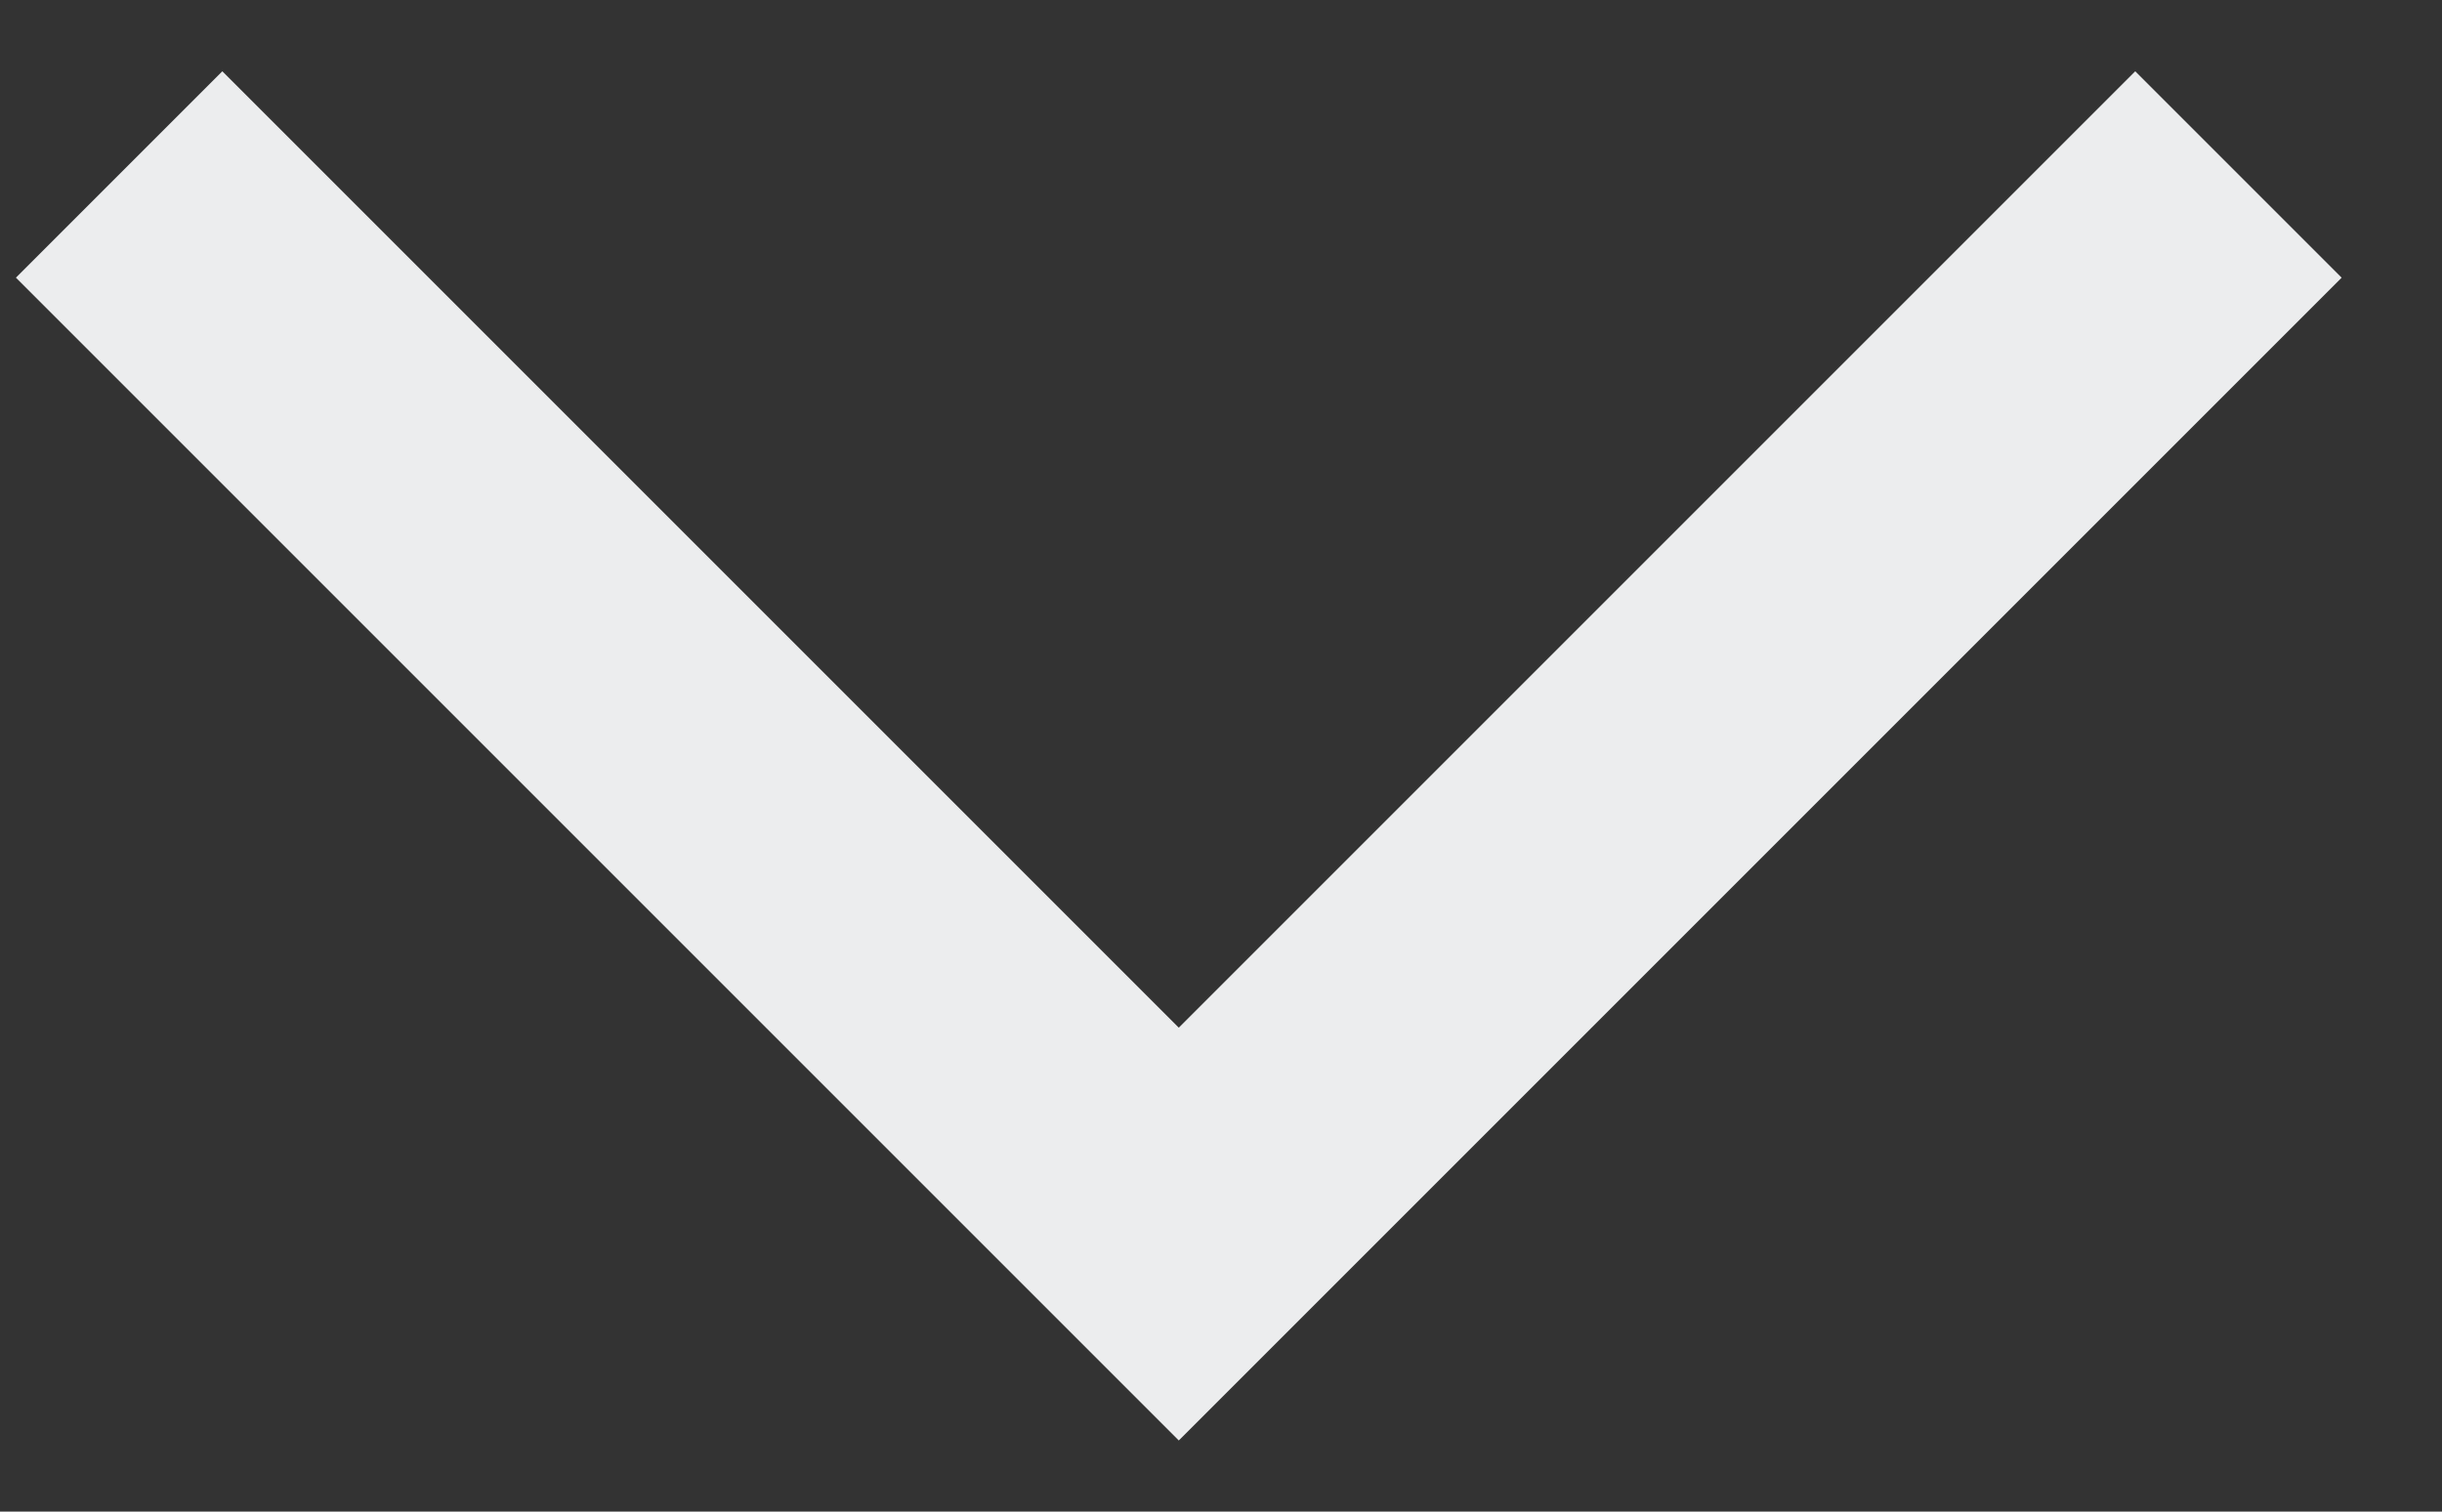 <svg width="21" height="13" viewBox="0 0 21 13" fill="none" xmlns="http://www.w3.org/2000/svg">
<rect x="0" y="0" width="21" height="13" fill="#333333" stroke="none"/>
<path d="M0.137 2.388L1.912 0.613L10.137 8.838L18.362 0.613L20.137 2.388L10.137 12.388L0.137 2.388Z" fill="#ECEDEE"/>
</svg>
